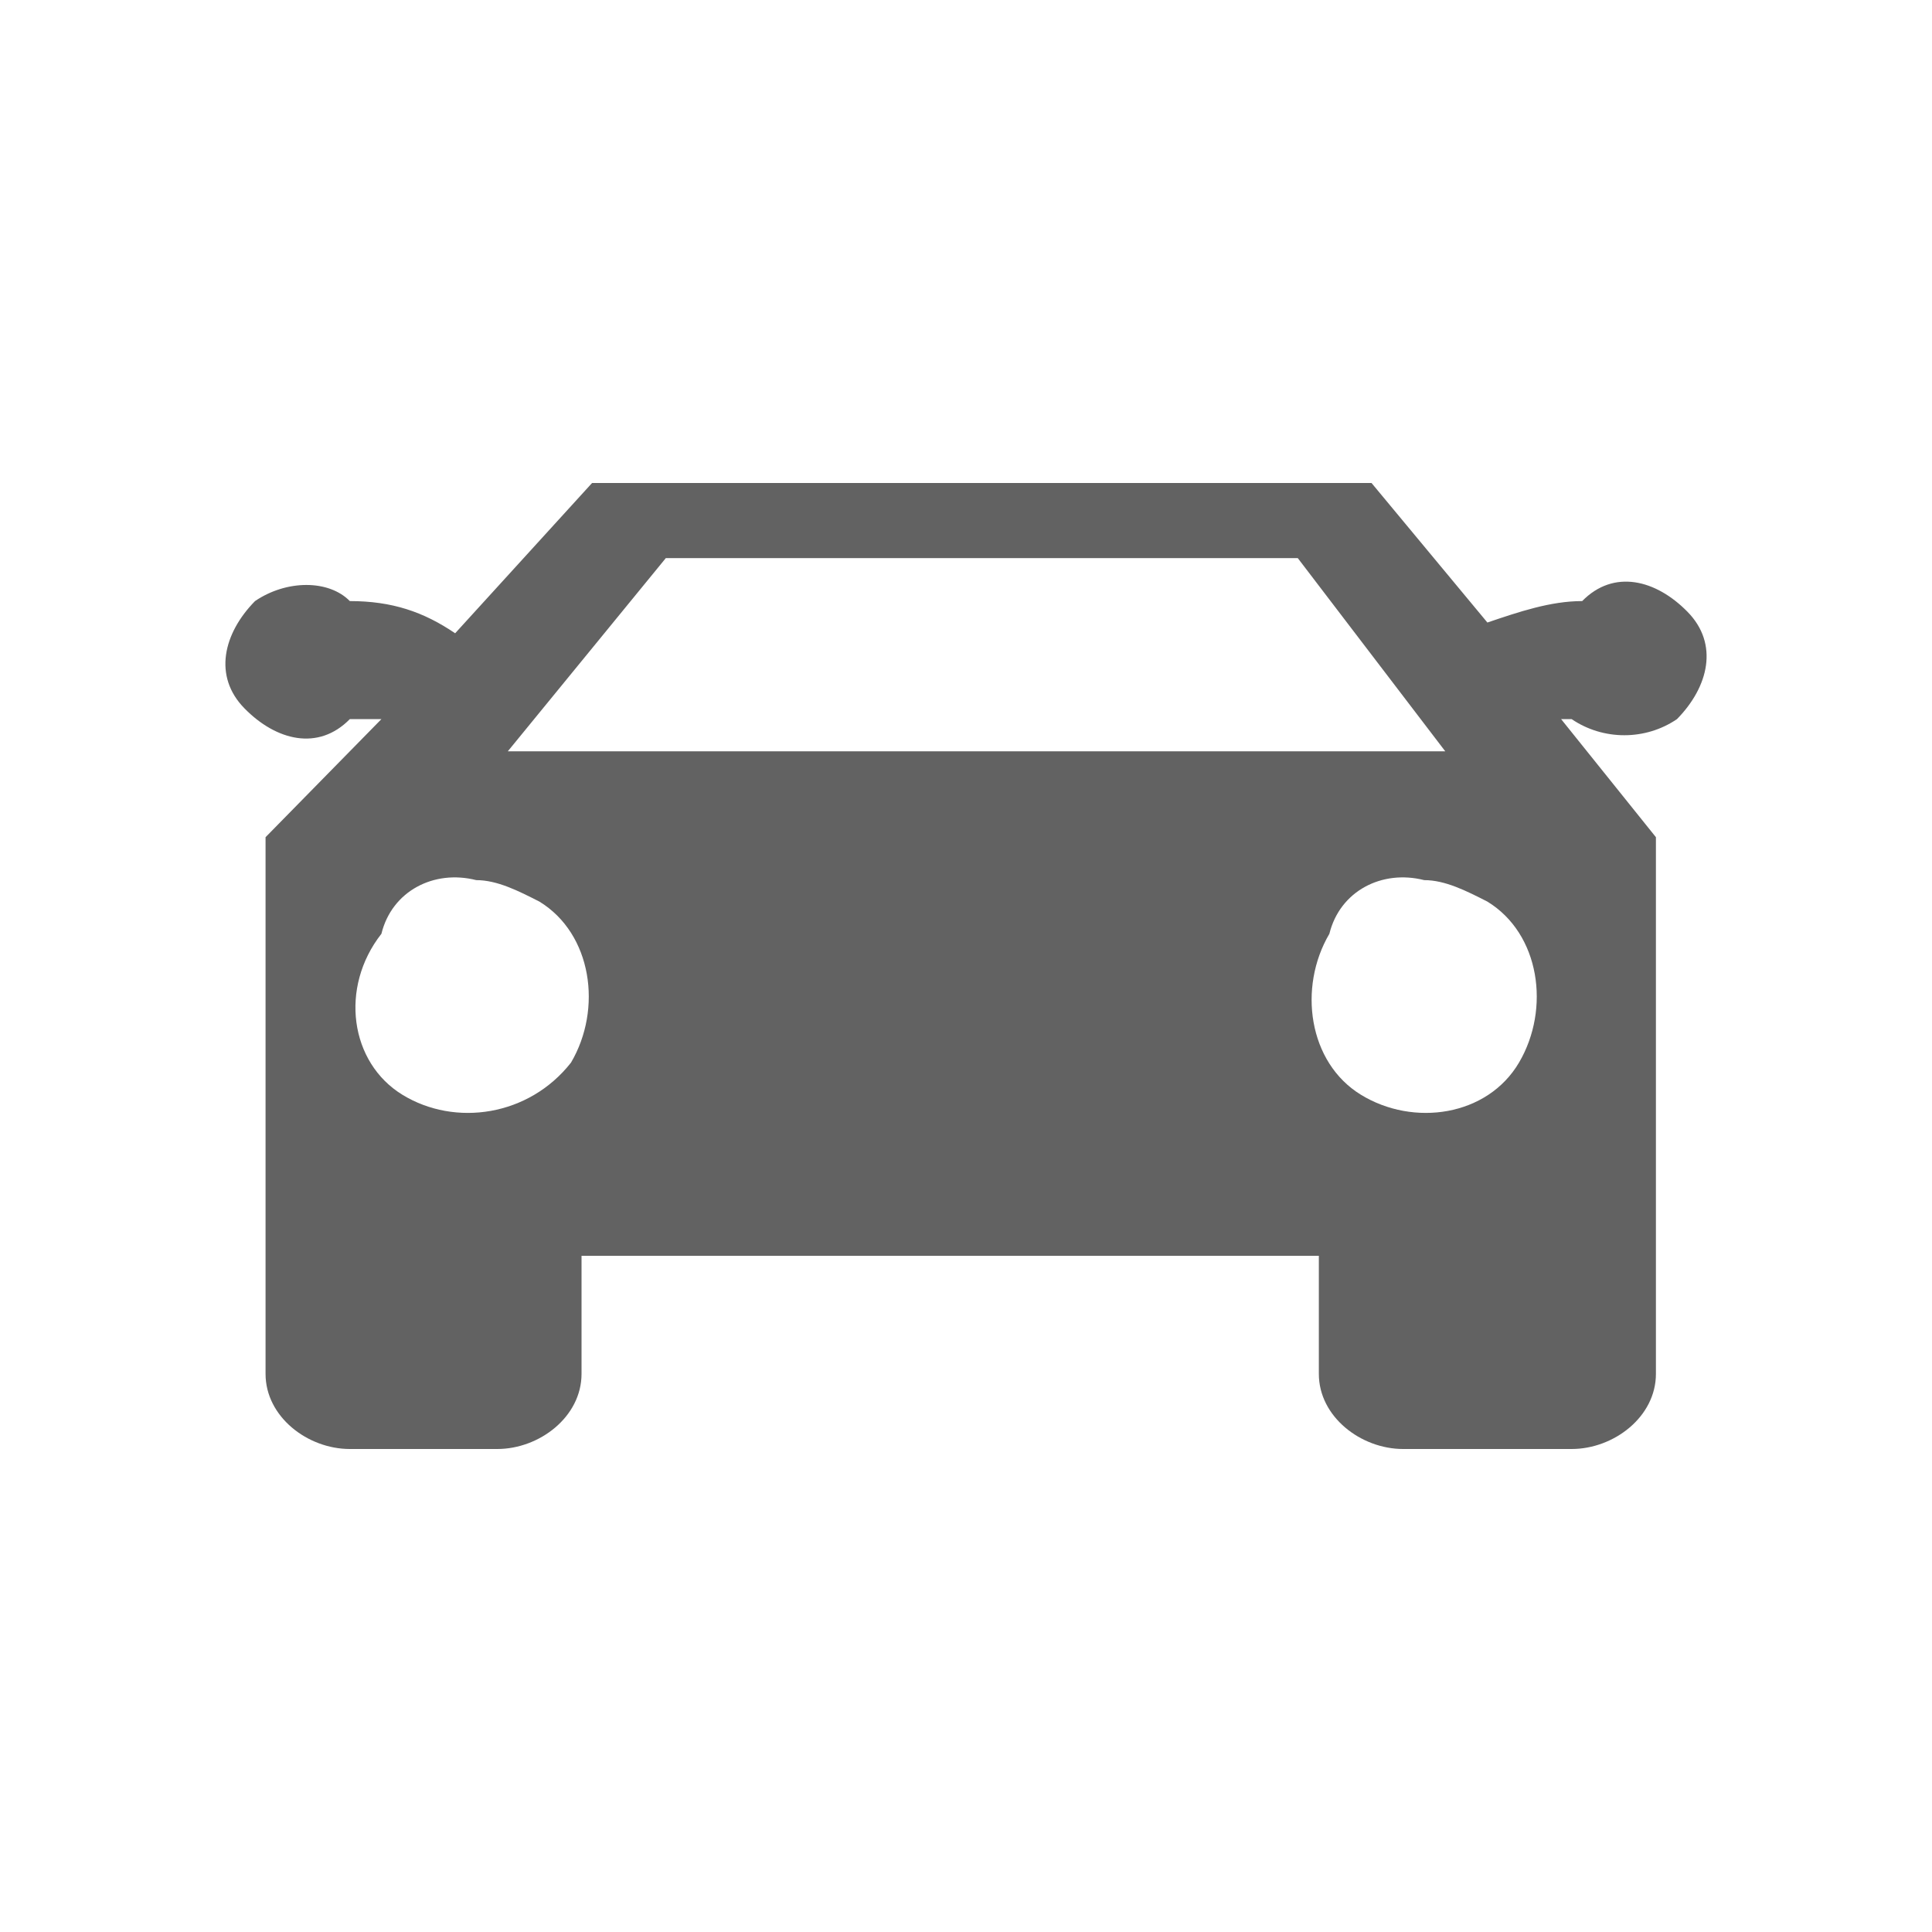 <svg width="60" height="60" viewBox="0 0 60 60" fill="none" xmlns="http://www.w3.org/2000/svg">
<path d="M48.809 22.333H48.482L51.426 26V42.667C51.426 44 50.118 45 48.809 45H43.575C42.267 45 40.958 44 40.958 42.667V39H18.06V42.667C18.06 44 16.752 45 15.443 45H10.864C9.555 45 8.247 44 8.247 42.667V26L11.845 22.333H10.864C9.882 23.333 8.574 23 7.593 22C6.611 21 6.938 19.667 7.92 18.667C8.901 18 10.21 18 10.864 18.667C12.172 18.667 13.153 19 14.135 19.667L18.387 15H42.594L46.192 19.333C47.174 19 48.155 18.667 49.136 18.667C50.118 17.667 51.426 18 52.407 19C53.389 20 53.062 21.333 52.08 22.333C51.099 23 49.791 23 48.809 22.333ZM11.845 29C10.537 30.667 10.864 33 12.499 34C14.135 35 16.425 34.667 17.733 33C18.715 31.333 18.387 29 16.752 28C16.098 27.667 15.443 27.333 14.789 27.333C13.481 27 12.172 27.667 11.845 29ZM40.304 17.333H20.677L15.77 23.333H44.884L40.304 17.333ZM41.285 29C40.304 30.667 40.631 33 42.267 34C43.902 35 46.192 34.667 47.174 33C48.155 31.333 47.828 29 46.192 28C45.538 27.667 44.884 27.333 44.23 27.333C42.921 27 41.613 27.667 41.285 29Z" fill="#626262"/>
</svg>
